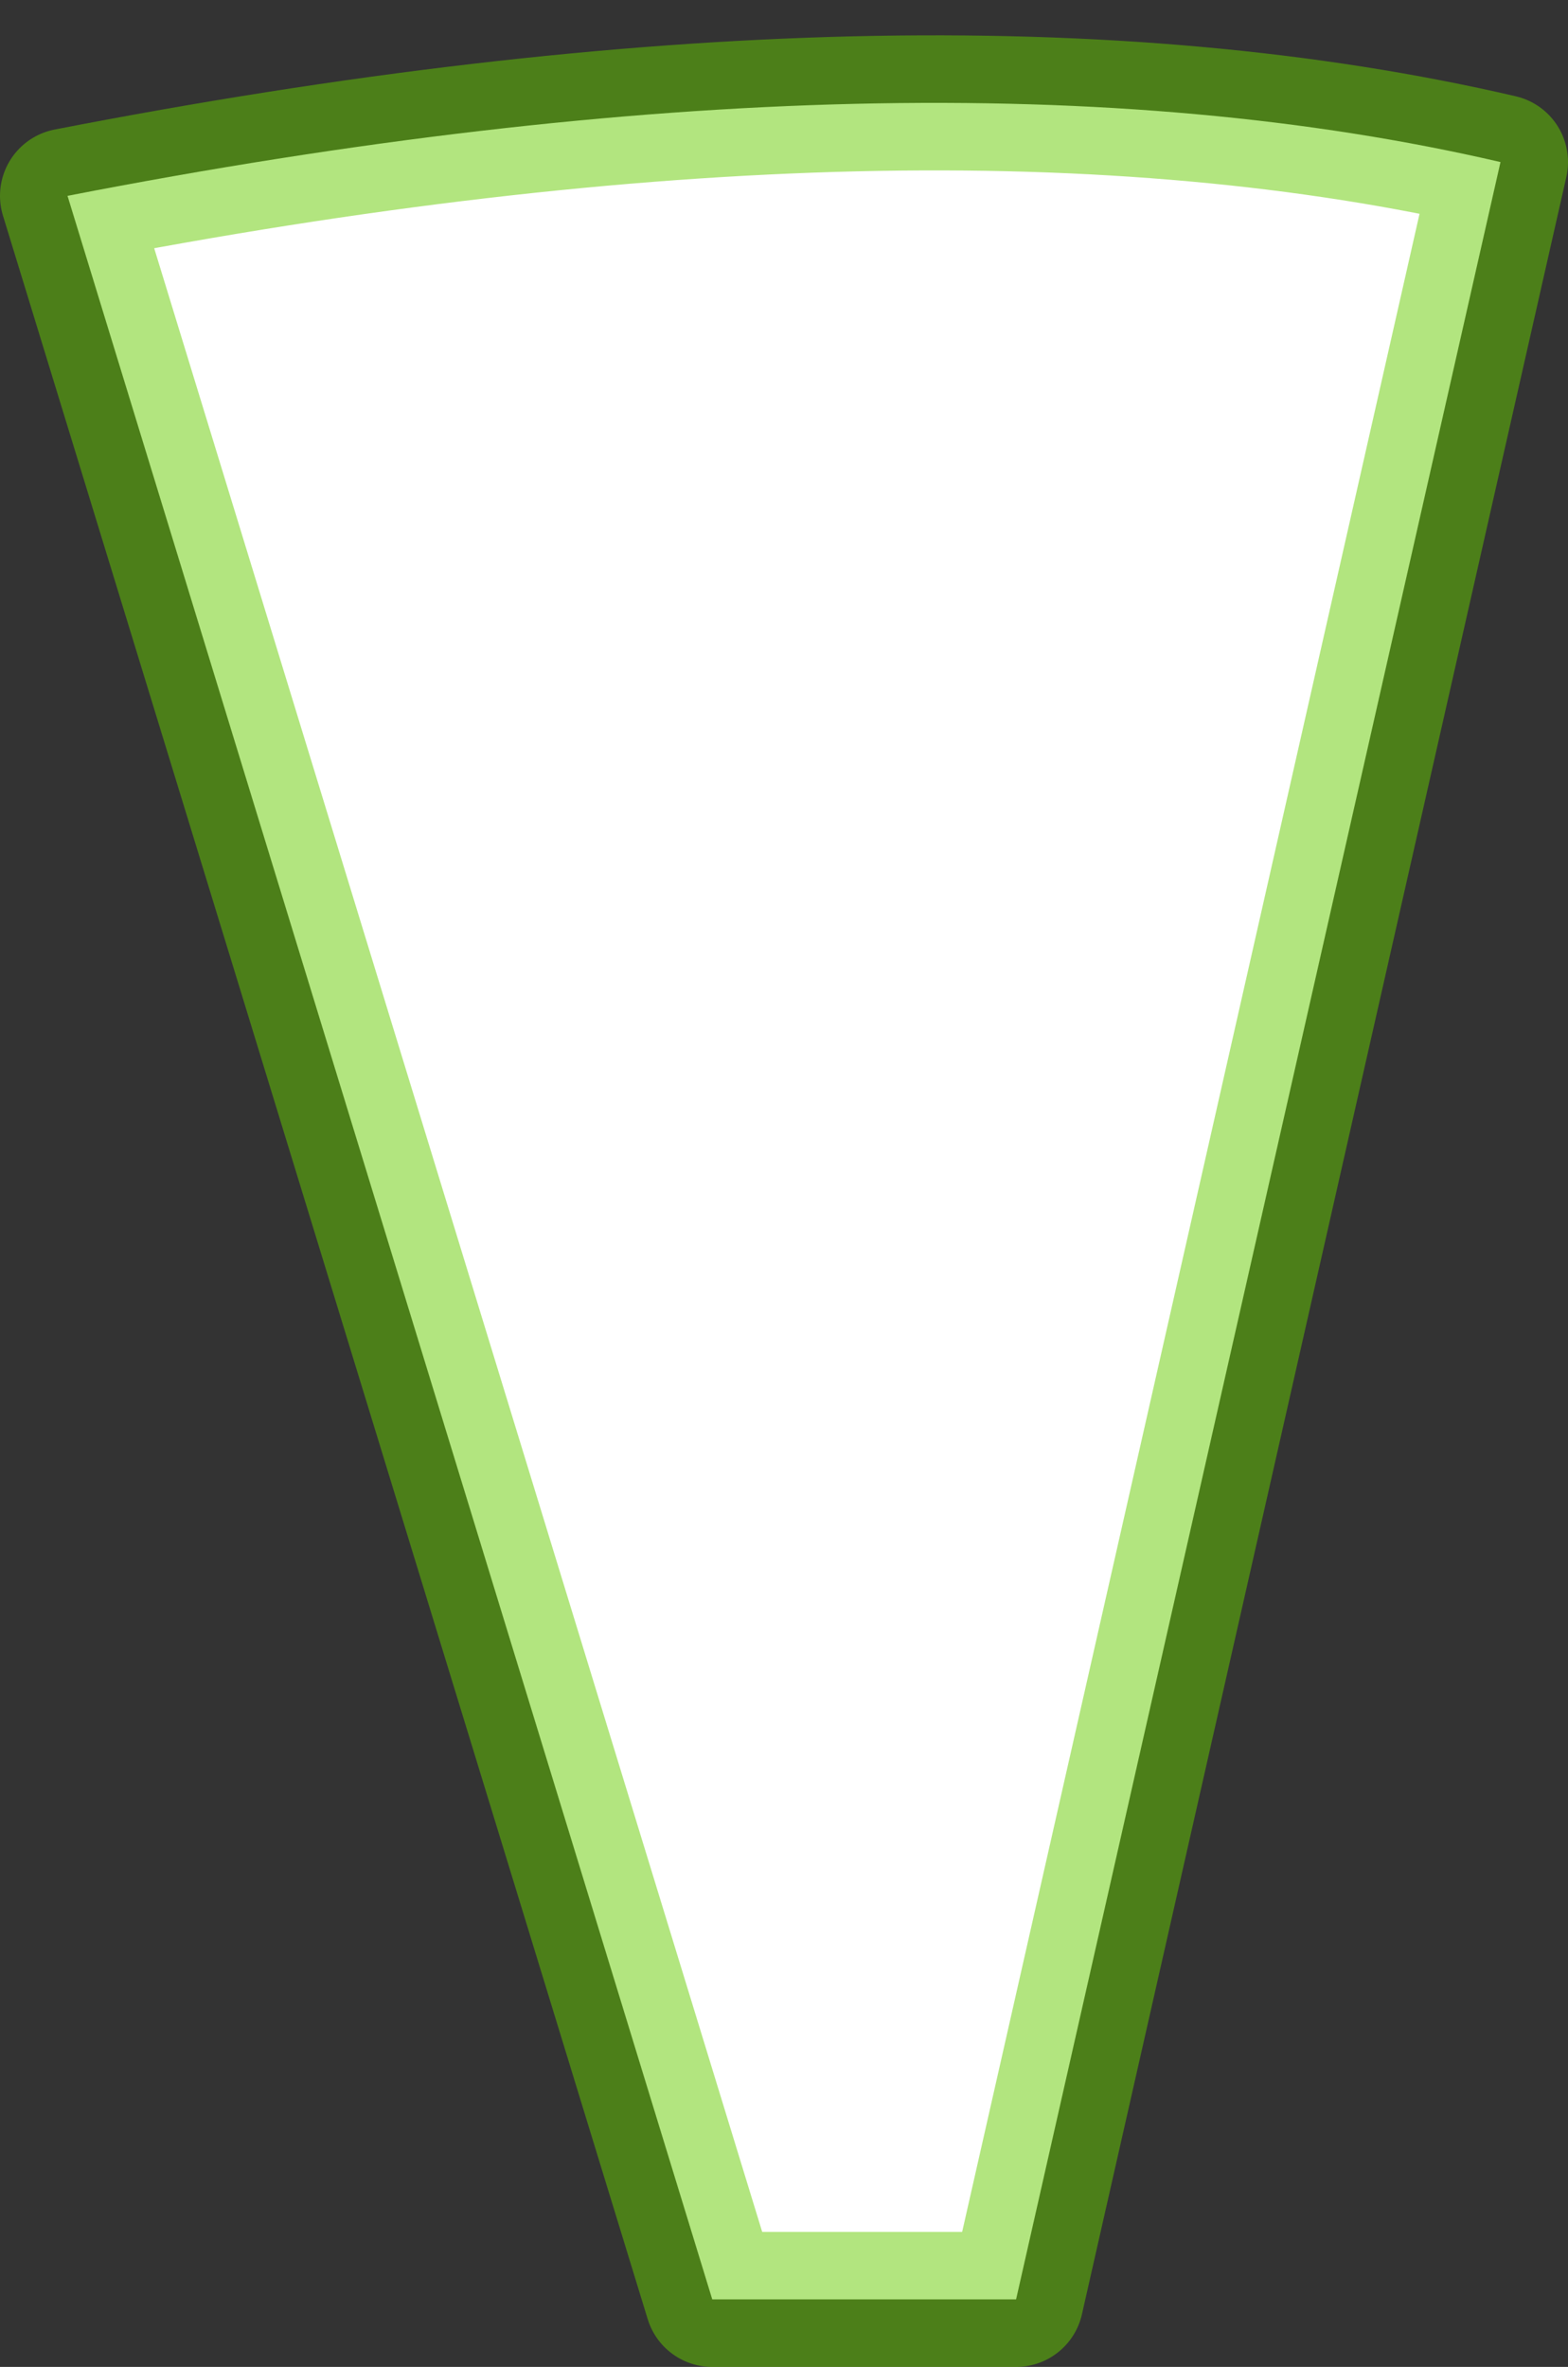 <?xml version="1.0" encoding="UTF-8" standalone="no"?>
<svg xmlns:xlink="http://www.w3.org/1999/xlink" height="70.1px" width="46.45px" xmlns="http://www.w3.org/2000/svg">
  <rect width="100%" height="100%" fill="#333333" stroke="none"/>
  <g transform="matrix(1.0, 0.0, 0.0, 1.0, 76.3, 33.85)">
    <path d="M-74.3 -28.05 L-55.2 34.25 -46.2 34.25 -31.85 -29.05 Q-48.85 -33.0 -74.3 -28.05" fill="#ffffff" fill-rule="evenodd" stroke="none">
      <animate attributeName="fill" dur="2s" repeatCount="indefinite" values="#ffffff;#ffffff"/>
      <animate attributeName="fill-opacity" dur="2s" repeatCount="indefinite" values="1.0;1.0"/>
      <animate attributeName="d" dur="2s" repeatCount="indefinite" values="M-74.3 -28.05 L-55.2 34.25 -46.2 34.25 -31.85 -29.05 Q-48.85 -33.0 -74.3 -28.05;M-55.3 -31.05 L-55.2 34.25 -46.2 34.25 -49.85 -30.05 Q-48.85 -33.0 -55.3 -31.05"/>
    </path>
    <path d="M-74.3 -28.05 Q-48.85 -33.0 -31.85 -29.05 L-46.2 34.25 -55.2 34.25 -74.3 -28.05 Q-48.85 -33.0 -31.85 -29.05 L-46.2 34.25 -55.2 34.25 -74.3 -28.05" fill="none" stroke="#66cc00" stroke-linecap="round" stroke-linejoin="round" stroke-opacity="0.502" stroke-width="4.0">
      <animate attributeName="stroke" dur="2s" repeatCount="indefinite" values="#66cc00;#66cc01"/>
      <animate attributeName="stroke-width" dur="2s" repeatCount="indefinite" values="4.0;4.0"/>
      <animate attributeName="fill-opacity" dur="2s" repeatCount="indefinite" values="0.502;0.502"/>
      <animate attributeName="d" dur="2s" repeatCount="indefinite" values="M-74.3 -28.05 Q-48.85 -33.0 -31.85 -29.05 L-46.2 34.25 -55.2 34.25 -74.3 -28.05 Q-48.85 -33.0 -31.85 -29.05 L-46.2 34.25 -55.2 34.25 -74.3 -28.05;M-55.3 -31.05 Q-48.85 -33.0 -49.85 -30.05 L-46.2 34.25 -55.2 34.25 -55.3 -31.05 Q-48.85 -33.0 -49.85 -30.05 L-46.2 34.25 -55.2 34.25 -55.3 -31.05"/>
    </path>
  </g>
</svg>
